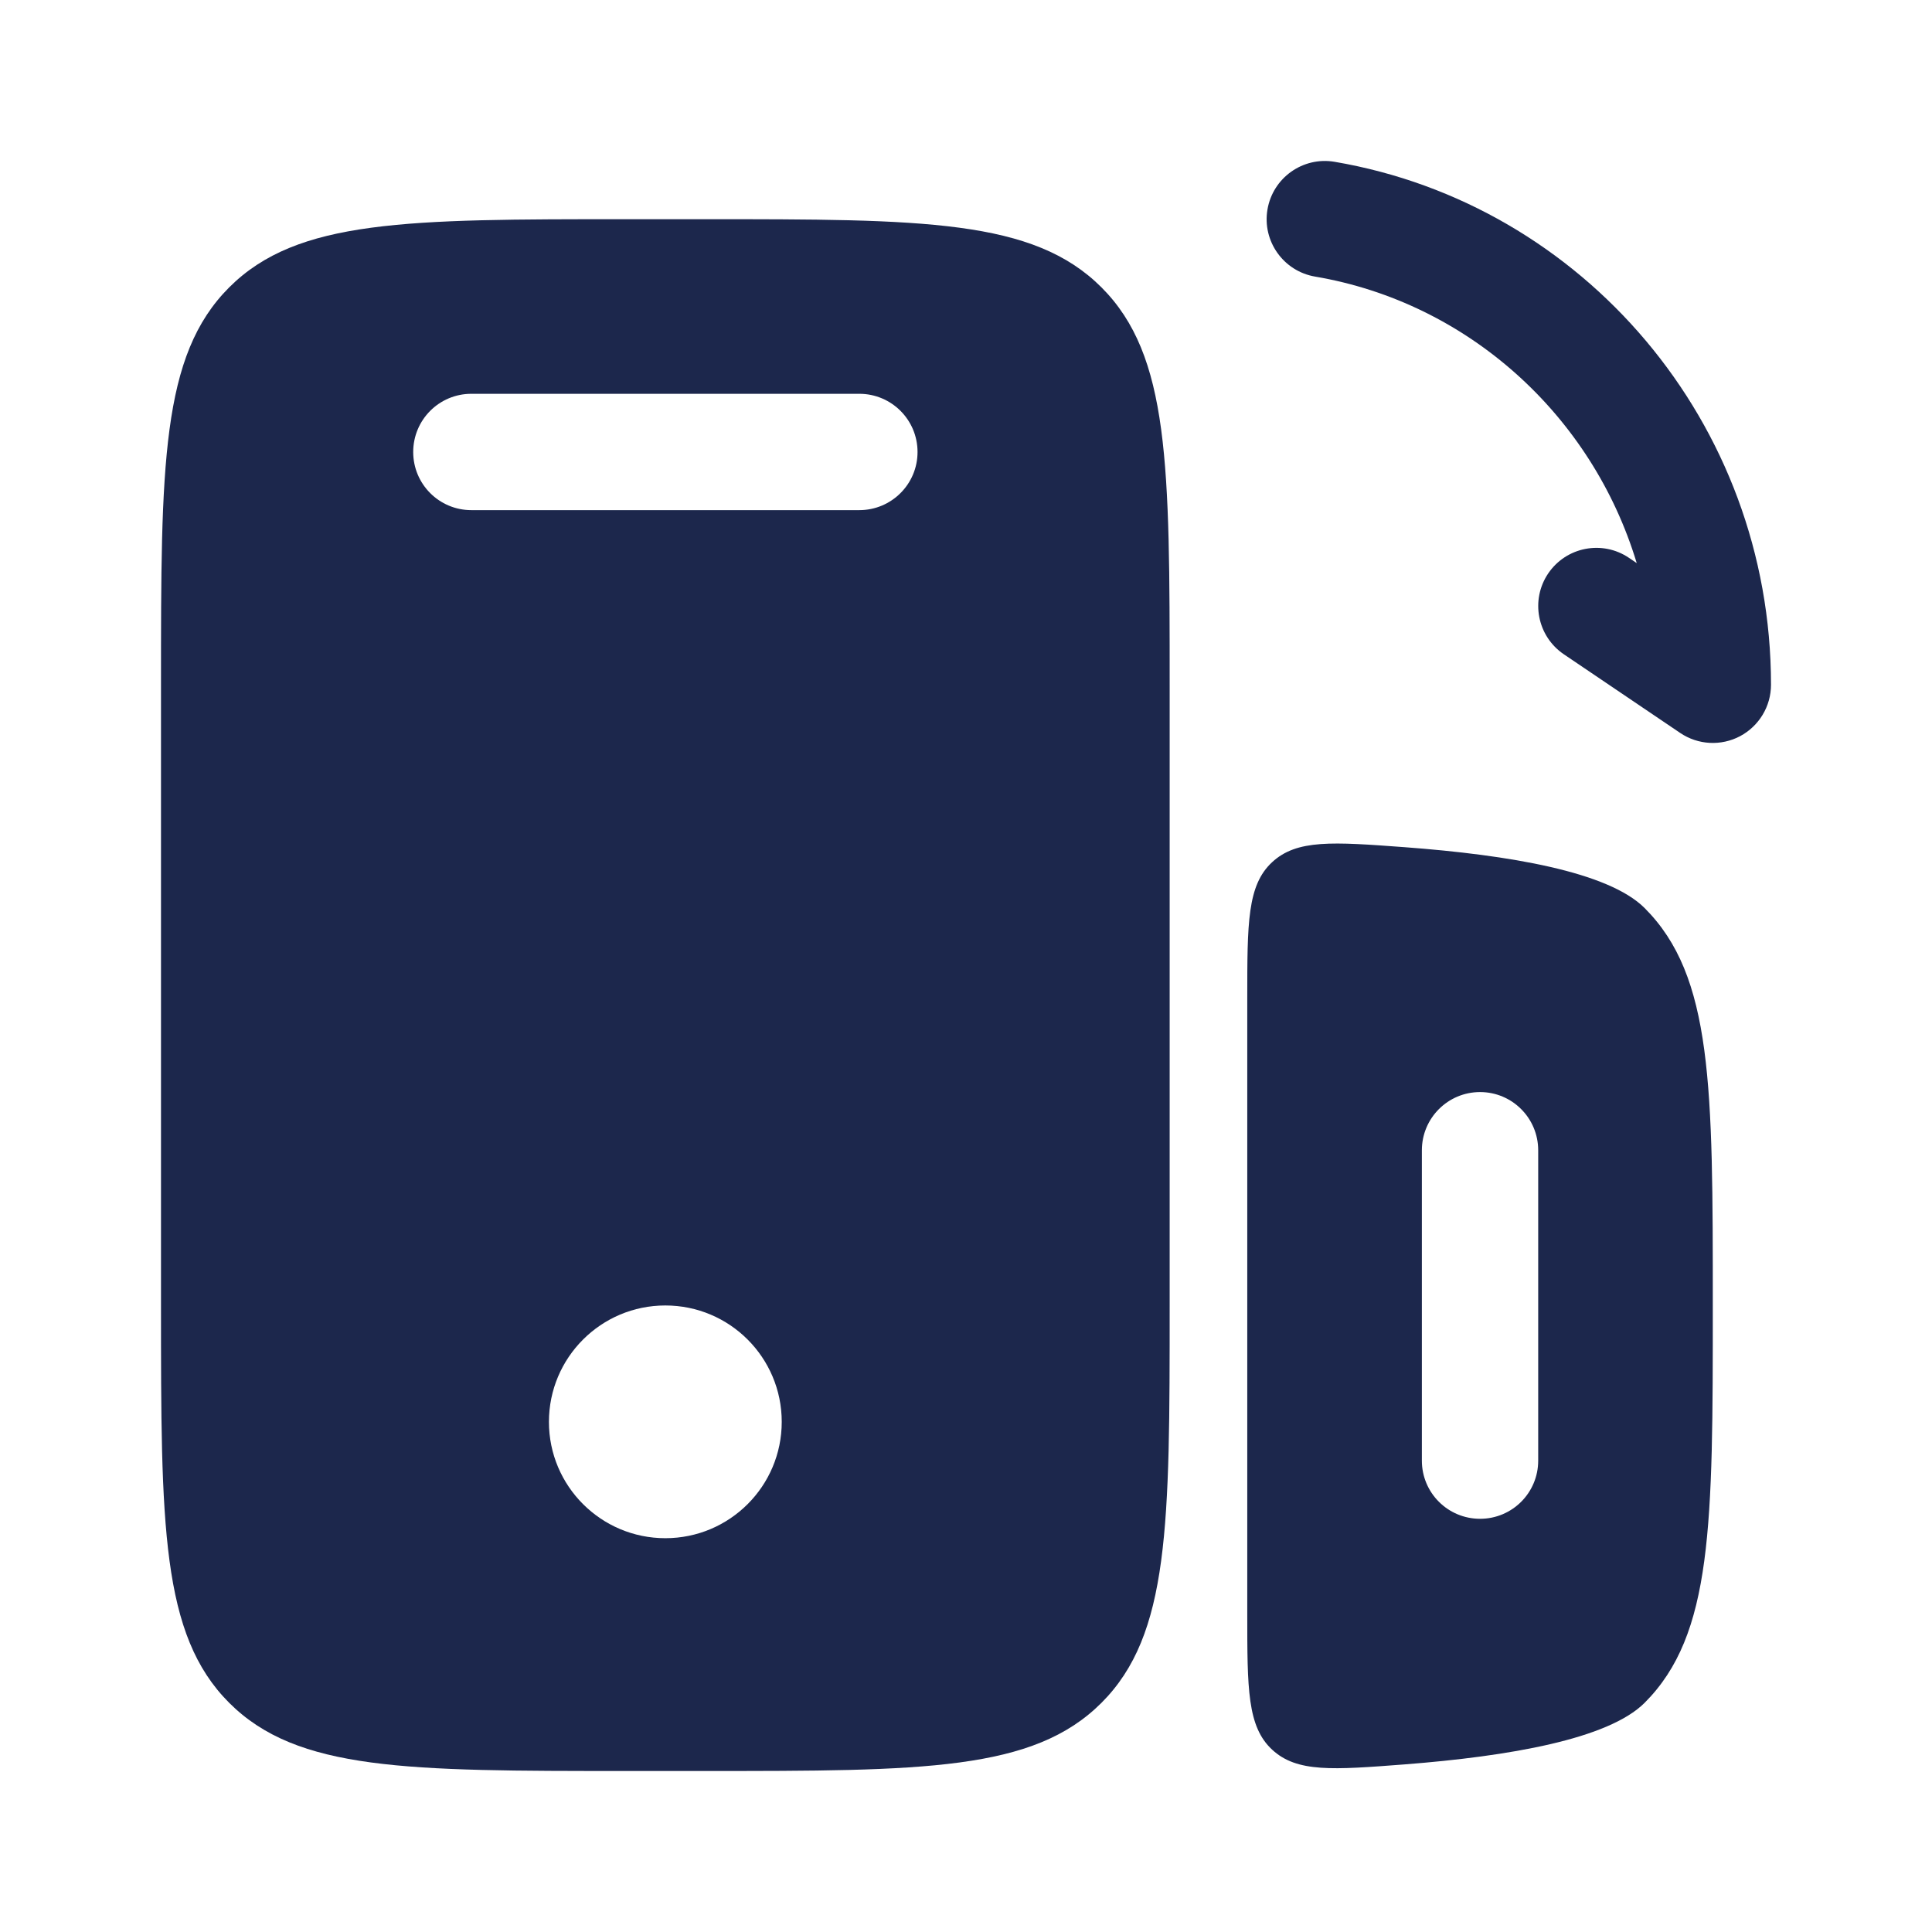 <?xml version="1.0" encoding="utf-8"?><!-- Скачано с сайта svg4.ru / Downloaded from svg4.ru -->
<svg width="800px" height="800px" viewBox="0 0 24 24" fill="none" xmlns="http://www.w3.org/2000/svg">
<path fill-rule="evenodd" clip-rule="evenodd" d="M2.847 3.57C2 4.417 2 5.78 2 8.506V16.217C2 18.943 2 20.306 2.847 21.153C3.694 22 5.057 22 7.783 22H8.747C11.473 22 12.836 22 13.683 21.153C14.53 20.306 14.53 18.943 14.53 16.217V8.506C14.53 5.78 14.53 4.417 13.683 3.57C12.836 2.723 11.473 2.723 8.747 2.723H7.783C5.057 2.723 3.694 2.723 2.847 3.57ZM5.855 4.892C5.456 4.892 5.133 5.215 5.133 5.615C5.133 6.014 5.456 6.337 5.855 6.337H10.675C11.074 6.337 11.398 6.014 11.398 5.615C11.398 5.215 11.074 4.892 10.675 4.892H5.855ZM8.265 19.108C9.064 19.108 9.711 18.461 9.711 17.663C9.711 16.864 9.064 16.217 8.265 16.217C7.467 16.217 6.819 16.864 6.819 17.663C6.819 18.461 7.467 19.108 8.265 19.108Z" fill="#1C274C"/>
<path fill-rule="evenodd" clip-rule="evenodd" d="M21.277 16.216C21.277 18.943 21.277 20.306 20.43 21.153C19.979 21.604 18.748 21.817 17.448 21.918C16.557 21.986 16.112 22.021 15.803 21.735C15.494 21.449 15.494 20.98 15.494 20.044V12.402C15.494 11.465 15.494 10.997 15.802 10.711C16.11 10.425 16.556 10.458 17.448 10.524C18.748 10.621 19.979 10.829 20.43 11.28C21.277 12.127 21.277 13.49 21.277 16.216ZM19.108 14.289C19.108 13.89 18.785 13.566 18.386 13.566C17.986 13.566 17.663 13.89 17.663 14.289V18.145C17.663 18.544 17.986 18.867 18.386 18.867C18.785 18.867 19.108 18.544 19.108 18.145V14.289Z" fill="#1C274C"/>
<path fill-rule="evenodd" clip-rule="evenodd" d="M15.745 2.602C15.812 2.208 16.186 1.943 16.579 2.01C19.663 2.535 22 5.249 22 8.506C22 8.774 21.852 9.019 21.616 9.145C21.38 9.27 21.094 9.255 20.872 9.105L19.427 8.128C19.096 7.904 19.009 7.455 19.232 7.124C19.456 6.793 19.905 6.706 20.236 6.93L20.332 6.995C19.776 5.154 18.231 3.758 16.337 3.436C15.943 3.369 15.678 2.995 15.745 2.602Z" fill="#1C274C"/>
</svg>